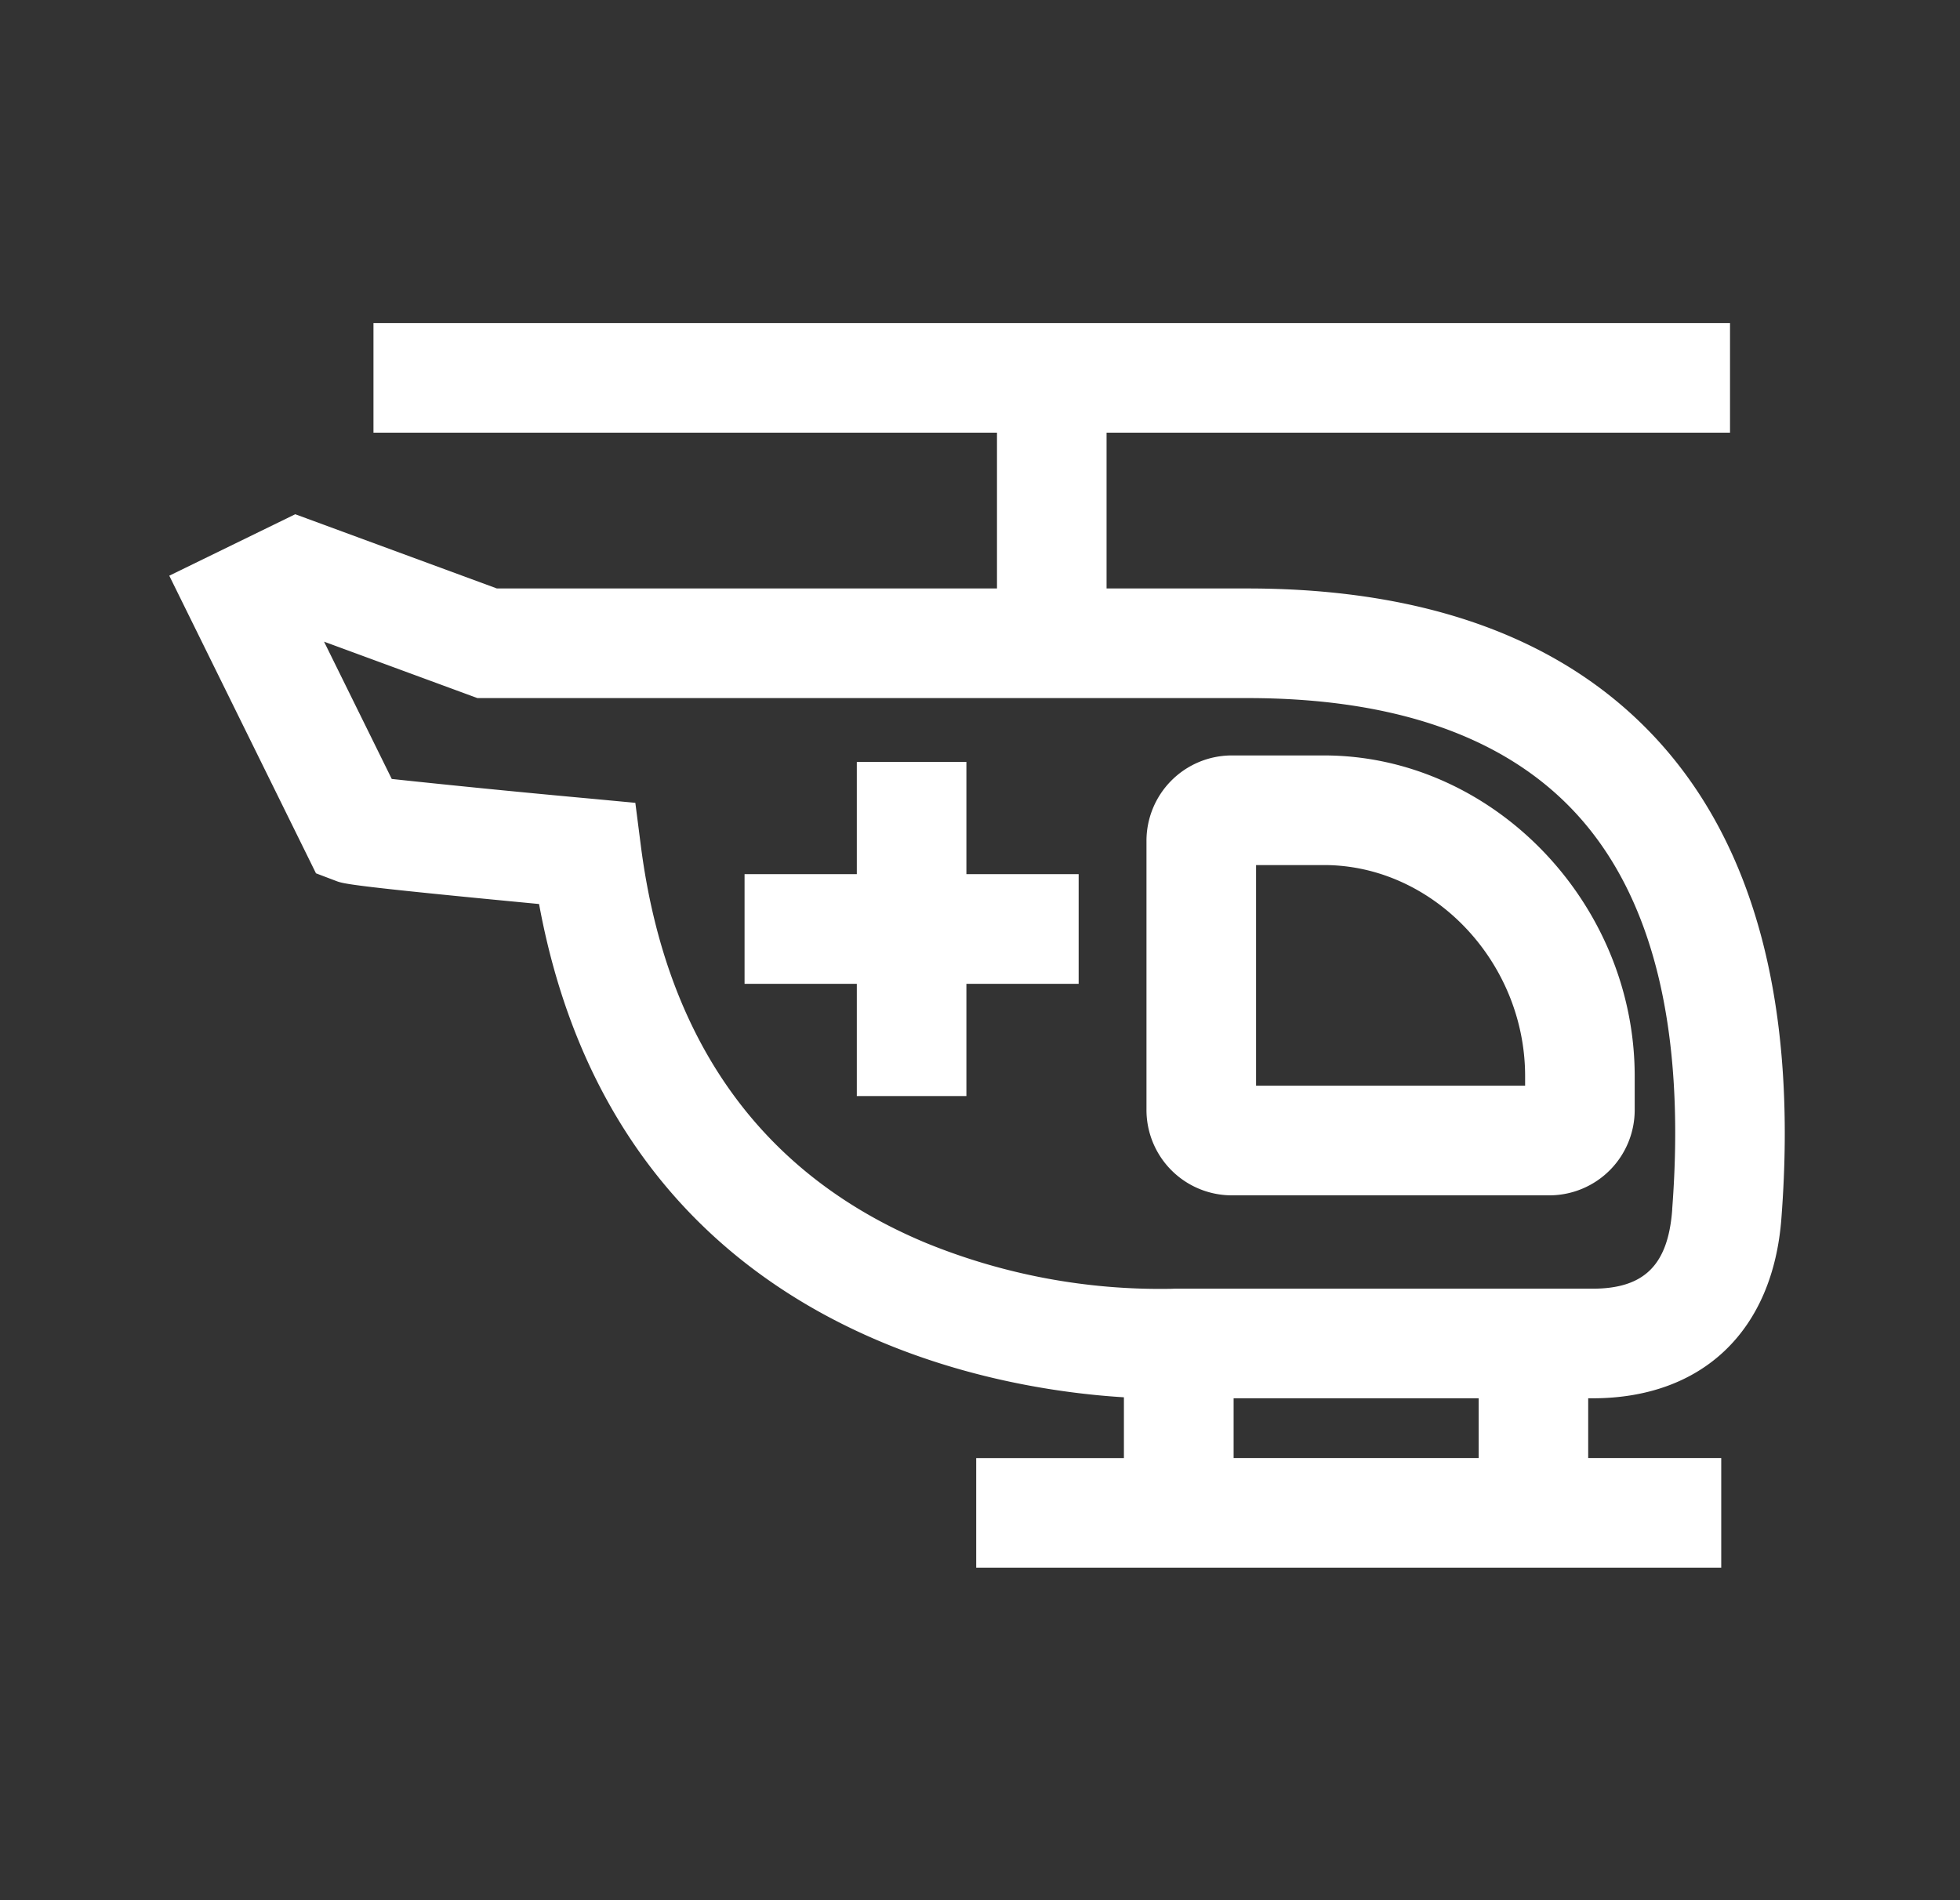 <?xml version="1.0" standalone="no"?><!DOCTYPE svg PUBLIC "-//W3C//DTD SVG 1.1//EN" "http://www.w3.org/Graphics/SVG/1.1/DTD/svg11.dtd"><svg t="1609755918469" class="icon" viewBox="0 0 1056 1024" version="1.1" xmlns="http://www.w3.org/2000/svg" p-id="12298" width="33" height="32" xmlns:xlink="http://www.w3.org/1999/xlink"><rect x="0" y="0" width="1056" height="1024" fill="#333333" stroke="none"/><defs><style type="text/css"></style></defs><path d="M892.16 397.888c-49.664-53.6-123.712-80.768-220.096-80.768h-75.872V233.152h335.904V174.08H201.216v59.072h335.936V317.12h-269.44L159.072 277.12 91.2 310.24l79.04 160.384 10.88 4.128c3.968 1.504 7.136 2.688 109.312 12.416 41.856 227.36 240.128 261.248 315.104 265.824v32.768h-79.584V844.8H927.36v-59.072h-71.68v-32.192h2.304c59.328 0 97.408-36.48 101.824-97.44 8.64-113.536-14.112-200.416-67.648-258.208z m-95.52 387.84H664.64v-32.192h132.032v32.192z m104.32-133.984c-2.176 29.952-15.04 42.72-42.944 42.72h-225.408l-1.728 0.064a333.408 333.408 0 0 1-131.648-24.576c-88.544-36.736-140.32-108.672-153.92-213.856l-3.008-23.456-23.488-2.208a7031.36 7031.36 0 0 1-107.744-10.656l-36.48-73.984 82.624 30.4h414.848c79.296 0 138.752 20.8 176.768 61.856 41.92 45.248 59.456 117.12 52.096 213.696z m-187.616-244.64h-50.016a46.016 46.016 0 0 0-45.632 46.272v144.512a46.016 46.016 0 0 0 45.632 46.272h171.776a46.016 46.016 0 0 0 45.632-46.272v-17.92c0-93.728-76.672-172.864-167.392-172.864z m108.352 177.984h-144.96v-118.912h36.608c58.72 0 108.352 52.096 108.352 113.76v5.152z" fill="#ffffff" p-id="12299"></path><path d="M581.152 471.072h-60.48v-60.48h-59.04v60.48h-60.48v59.104h60.48v60.48h59.04v-60.48h60.48z" fill="#ffffff" p-id="12300"></path></svg>